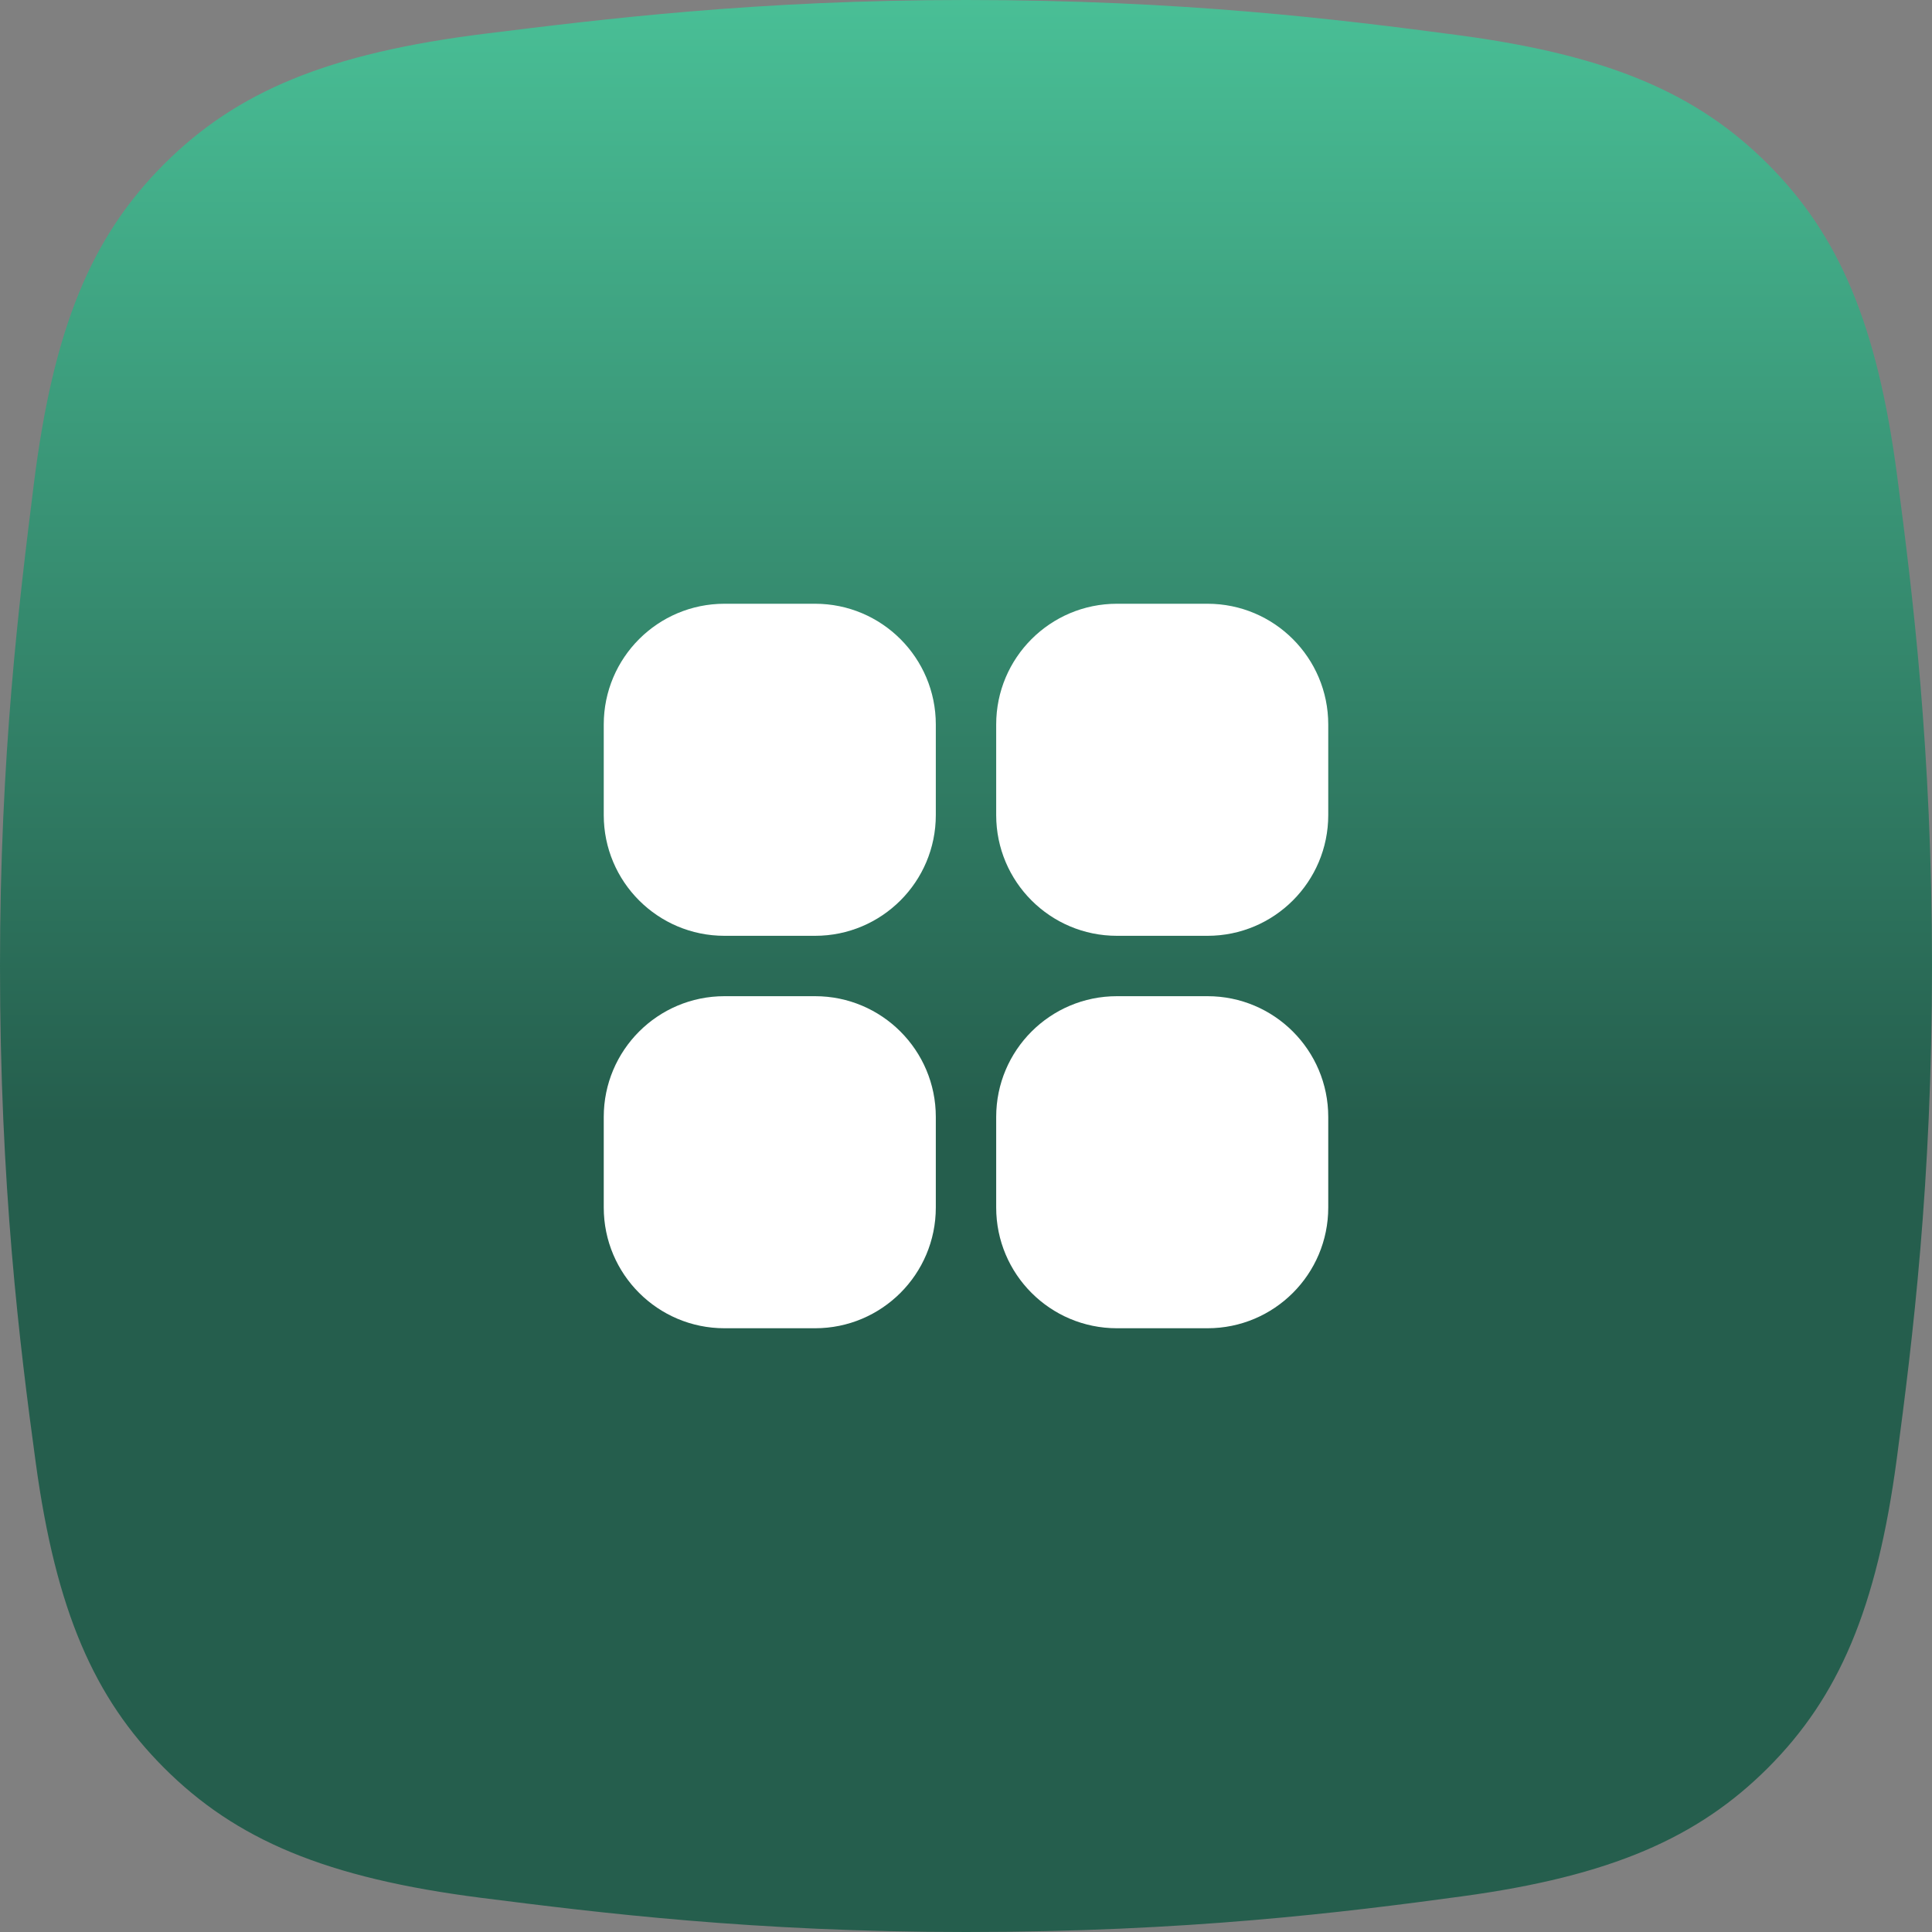 <svg xmlns="http://www.w3.org/2000/svg" width="48" height="48" viewBox="0 0 48 48" fill="none"><rect x="0" y="0" width="48" height="48" fill="#808080" stroke="none"/><path d="M4.077 4.077C5.878 2.277 8.139 1.321 12.077 0.834C14.979 0.475 18.791 0 24 0C29.388 0 33.281 0.482 36.218 0.872C39.975 1.37 42.168 2.322 43.923 4.077C45.683 5.838 46.636 8.038 47.133 11.815C47.519 14.748 48 18.633 48 24C48 29.397 47.517 33.295 47.126 36.234C46.628 39.981 45.675 42.17 43.923 43.923C42.185 45.66 40.019 46.611 36.331 47.113C33.381 47.515 29.457 48 24 48C18.722 48 14.878 47.522 11.962 47.152C8.095 46.66 5.86 45.706 4.077 43.923C2.341 42.187 1.391 40.023 0.888 36.341C0.485 33.39 0 29.463 0 24C0 18.772 0.476 14.951 0.838 12.045C1.326 8.127 2.281 5.873 4.077 4.077Z" fill="url(#paint0_linear_90_129)"></path><path fill-rule="evenodd" clip-rule="evenodd" d="M15 18C15 16.343 16.343 15 18 15H20.25C21.907 15 23.25 16.343 23.25 18V20.25C23.25 21.907 21.907 23.25 20.25 23.25H18C16.343 23.25 15 21.907 15 20.25V18ZM24.75 18C24.75 16.343 26.093 15 27.75 15H30C31.657 15 33 16.343 33 18V20.25C33 21.907 31.657 23.25 30 23.25H27.75C26.093 23.25 24.75 21.907 24.75 20.25V18ZM15 27.75C15 26.093 16.343 24.75 18 24.75H20.25C21.907 24.75 23.25 26.093 23.25 27.75V30C23.25 31.657 21.907 33 20.25 33H18C16.343 33 15 31.657 15 30V27.75ZM24.75 27.75C24.75 26.093 26.093 24.75 27.75 24.75H30C31.657 24.75 33 26.093 33 27.75V30C33 31.657 31.657 33 30 33H27.75C26.093 33 24.75 31.657 24.75 30V27.75Z" fill="white"></path><defs><linearGradient id="paint0_linear_90_129" x1="24" y1="0" x2="24" y2="48" gradientUnits="userSpaceOnUse"><stop stop-color="#49BF96"></stop><stop offset="0.582" stop-color="#255E4D"></stop></linearGradient></defs></svg>